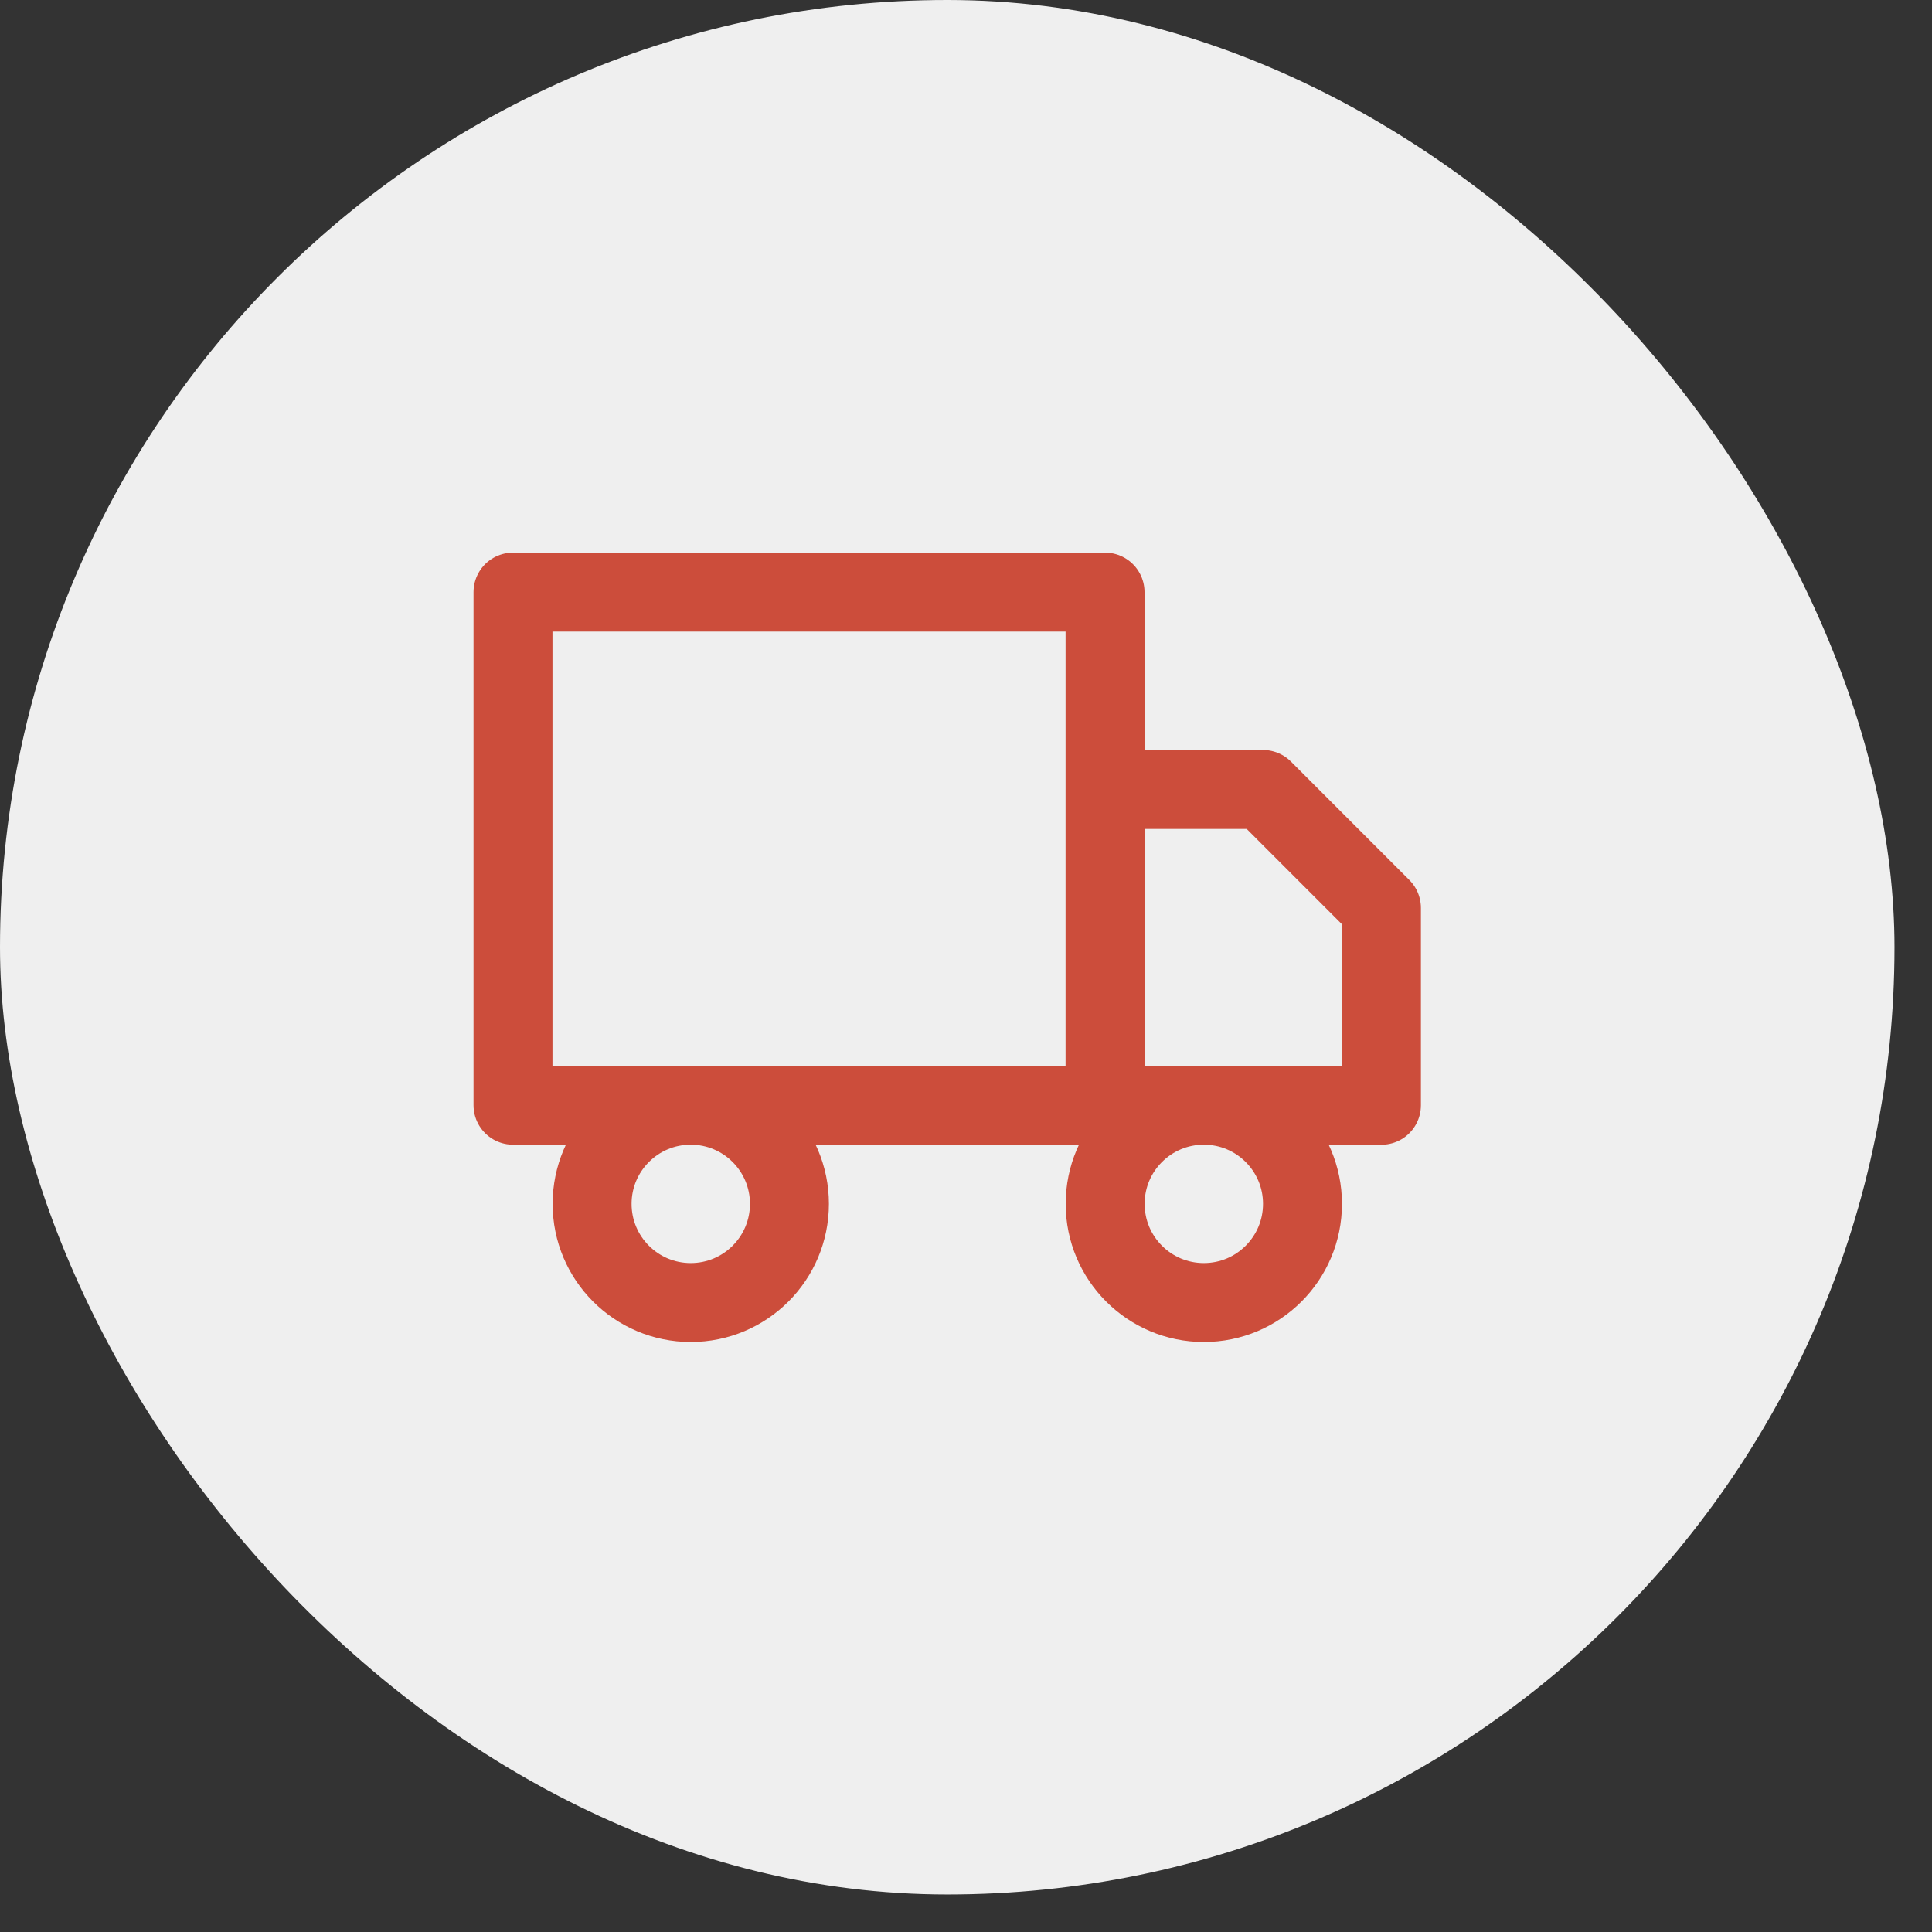<svg width="36" height="36" viewBox="0 0 36 36" fill="none" xmlns="http://www.w3.org/2000/svg">
<rect x="0" y="0" width="36" height="36" fill="#333333" stroke="none"/>
<rect width="35.301" height="35.301" rx="17.651" fill="#EFEFEF"/>
<g clip-path="url(#clip0_2013_35)">
<path d="M20.591 11.033H9.559V20.594H20.591V11.033Z" stroke="#CC4D3B" stroke-width="1.471" stroke-linecap="round" stroke-linejoin="round"/>
<path d="M20.593 14.711H23.535L25.741 16.918V20.595H20.593V14.711Z" stroke="#CC4D3B" stroke-width="1.471" stroke-linecap="round" stroke-linejoin="round"/>
<path d="M12.871 24.271C13.887 24.271 14.71 23.448 14.71 22.432C14.71 21.417 13.887 20.594 12.871 20.594C11.856 20.594 11.033 21.417 11.033 22.432C11.033 23.448 11.856 24.271 12.871 24.271Z" stroke="#CC4D3B" stroke-width="1.471" stroke-linecap="round" stroke-linejoin="round"/>
<path d="M22.432 24.271C23.447 24.271 24.27 23.448 24.27 22.432C24.27 21.417 23.447 20.594 22.432 20.594C21.416 20.594 20.593 21.417 20.593 22.432C20.593 23.448 21.416 24.271 22.432 24.271Z" stroke="#CC4D3B" stroke-width="1.471" stroke-linecap="round" stroke-linejoin="round"/>
</g>
<defs>
<clipPath id="clip0_2013_35">
<rect width="17.651" height="17.651" fill="white" transform="translate(8.826 8.827)"/>
</clipPath>
</defs>
</svg>
